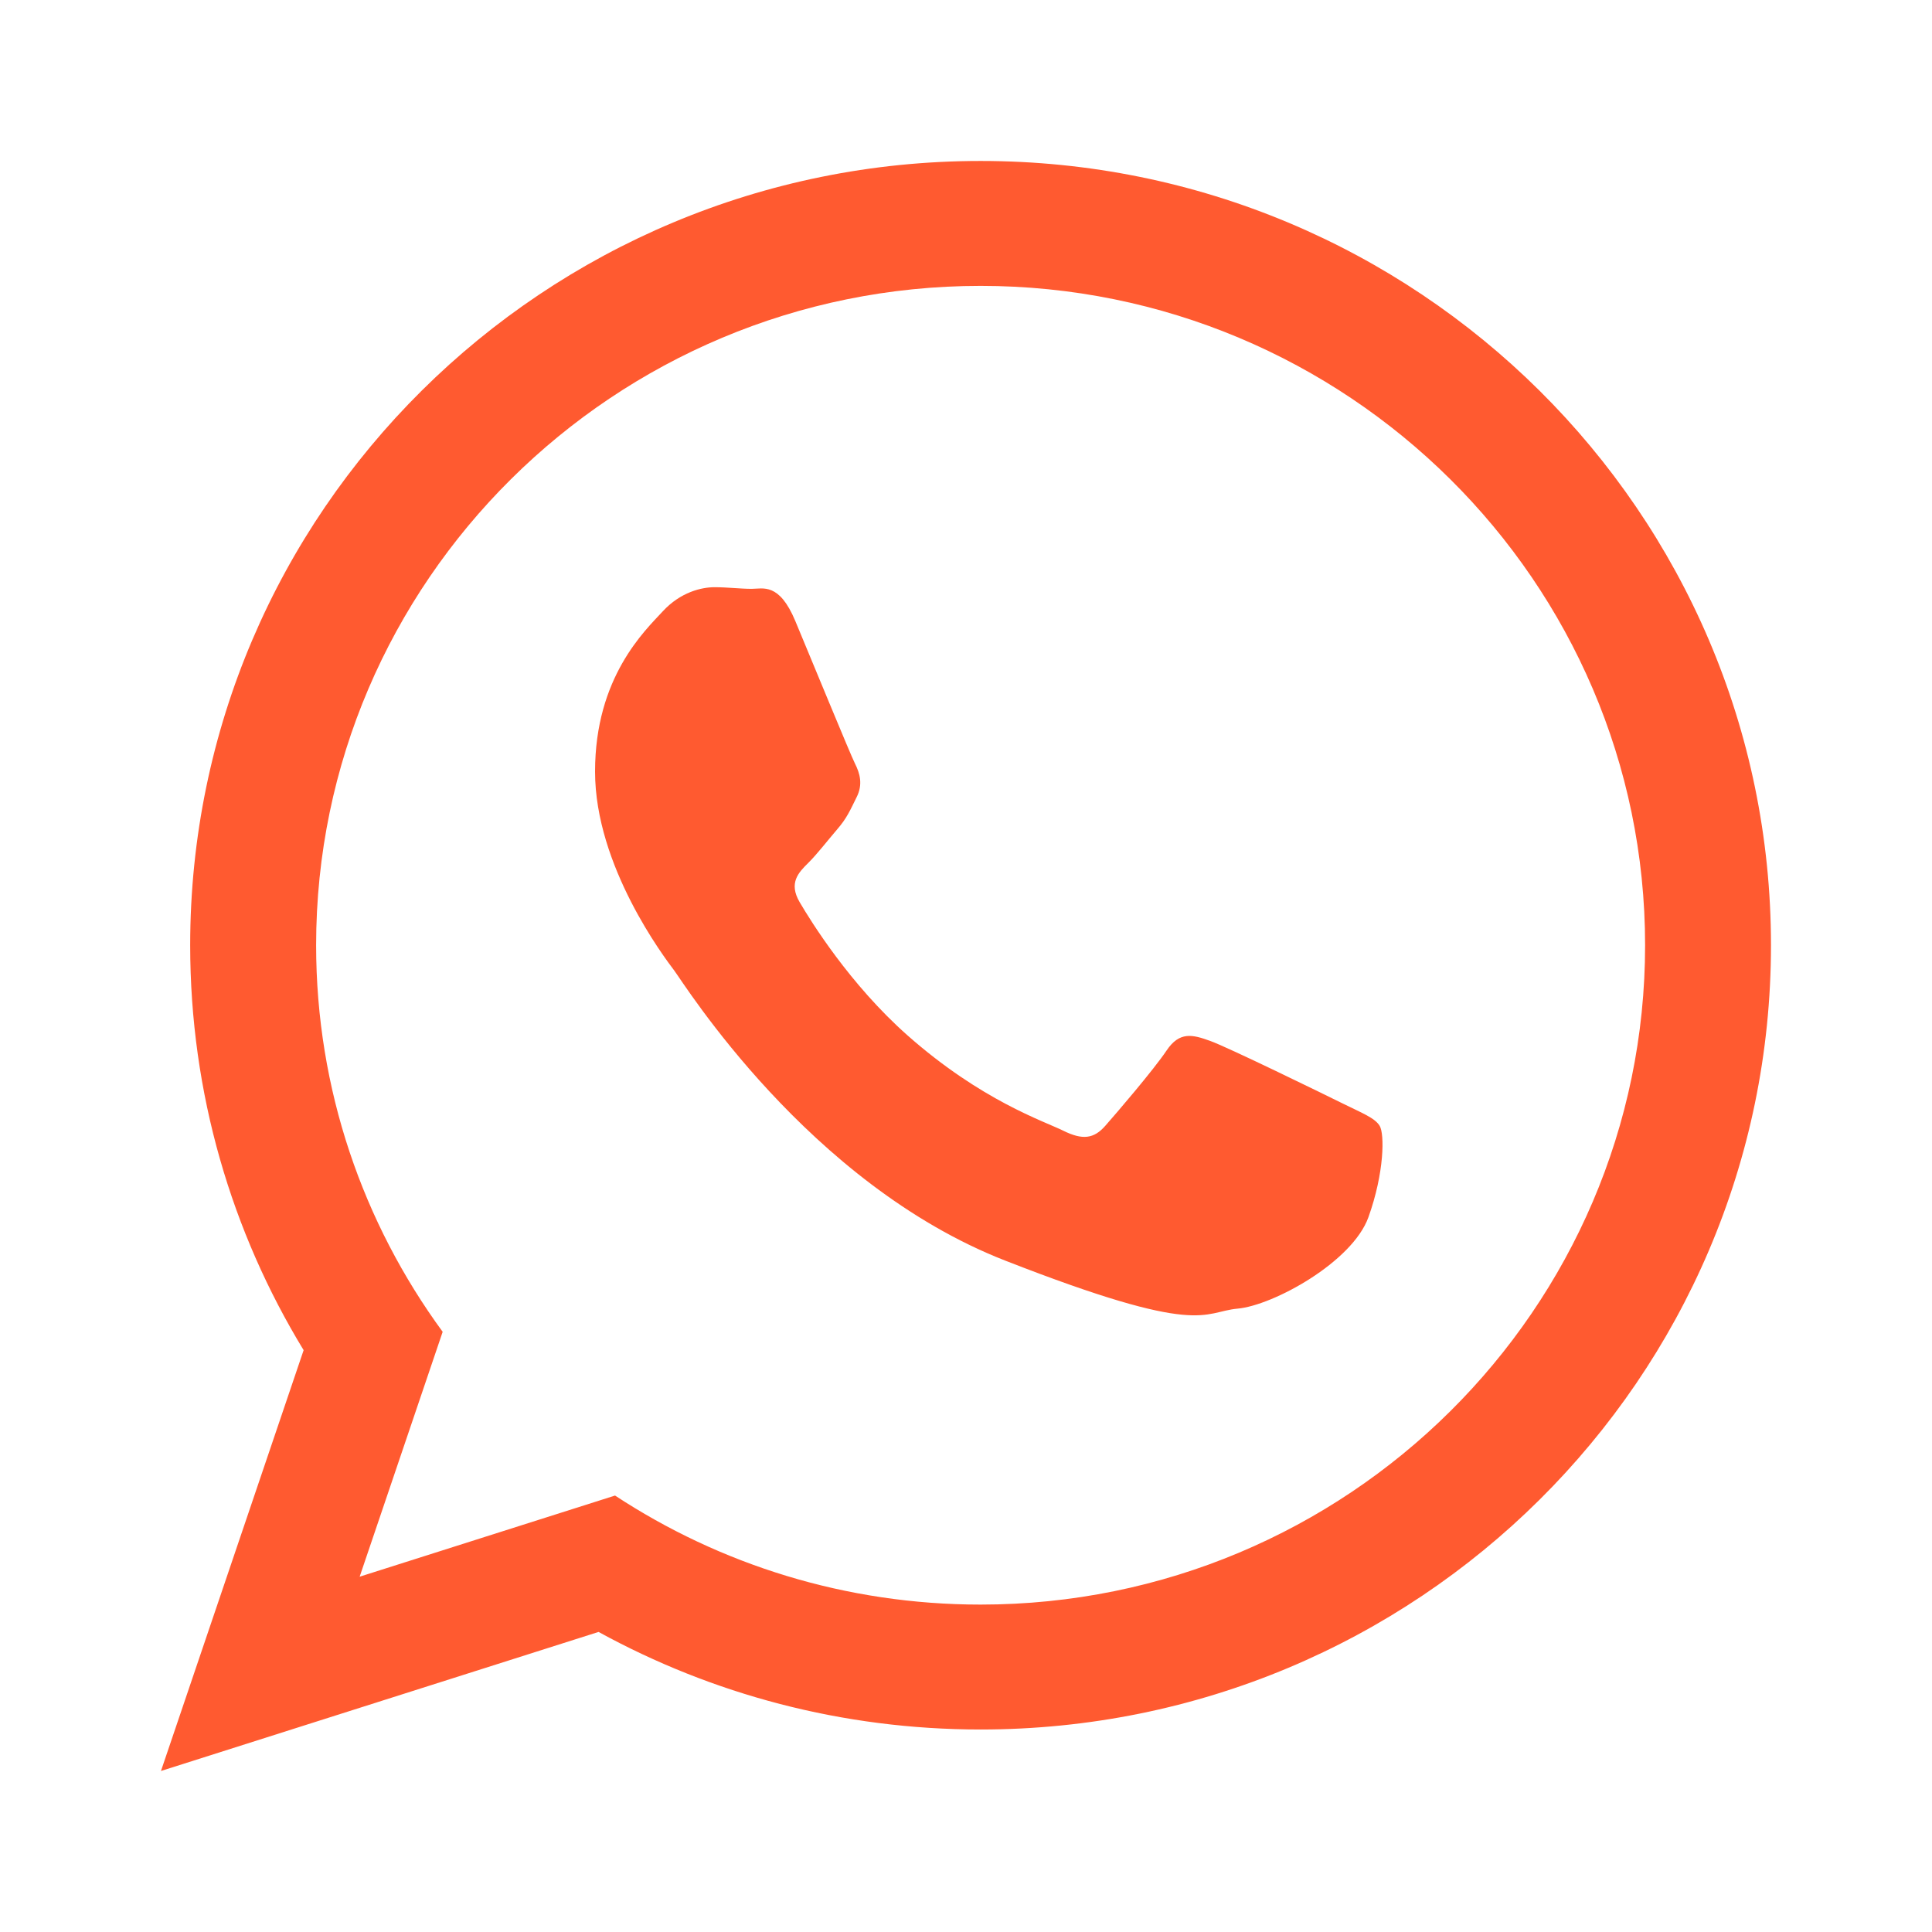 <svg width="32" height="32" viewBox="0 0 32 32" fill="none" xmlns="http://www.w3.org/2000/svg">
<path d="M29.333 15.656C29.333 22.83 23.472 28.646 16.242 28.646C13.946 28.646 11.79 28.059 9.914 27.03L2.666 29.333L5.029 22.363C3.837 20.406 3.15 18.11 3.15 15.656C3.15 8.482 9.011 2.666 16.242 2.666C23.473 2.666 29.333 8.482 29.333 15.656ZM16.242 4.735C10.172 4.735 5.236 9.634 5.236 15.656C5.236 18.046 6.014 20.259 7.332 22.059L5.957 26.115L10.187 24.771C11.924 25.912 14.006 26.577 16.242 26.577C22.311 26.577 27.248 21.678 27.248 15.656C27.248 9.635 22.311 4.735 16.242 4.735ZM22.852 18.648C22.771 18.515 22.558 18.435 22.237 18.276C21.916 18.117 20.338 17.346 20.045 17.241C19.75 17.134 19.536 17.081 19.322 17.4C19.109 17.718 18.494 18.435 18.306 18.648C18.119 18.861 17.932 18.887 17.611 18.728C17.29 18.569 16.256 18.232 15.03 17.148C14.077 16.304 13.432 15.262 13.245 14.943C13.058 14.624 13.226 14.452 13.386 14.294C13.531 14.151 13.707 13.922 13.867 13.736C14.028 13.55 14.082 13.418 14.188 13.205C14.296 12.992 14.242 12.807 14.161 12.647C14.081 12.488 13.439 10.921 13.172 10.284C12.905 9.646 12.638 9.753 12.45 9.753C12.263 9.753 12.049 9.726 11.835 9.726C11.621 9.726 11.273 9.806 10.979 10.124C10.685 10.443 9.856 11.213 9.856 12.78C9.856 14.347 11.006 15.86 11.166 16.073C11.327 16.285 13.386 19.604 16.648 20.879C19.91 22.154 19.91 21.729 20.499 21.675C21.087 21.622 22.397 20.905 22.665 20.162C22.932 19.418 22.932 18.78 22.852 18.648Z" fill="#FF5A30"/>
</svg>

